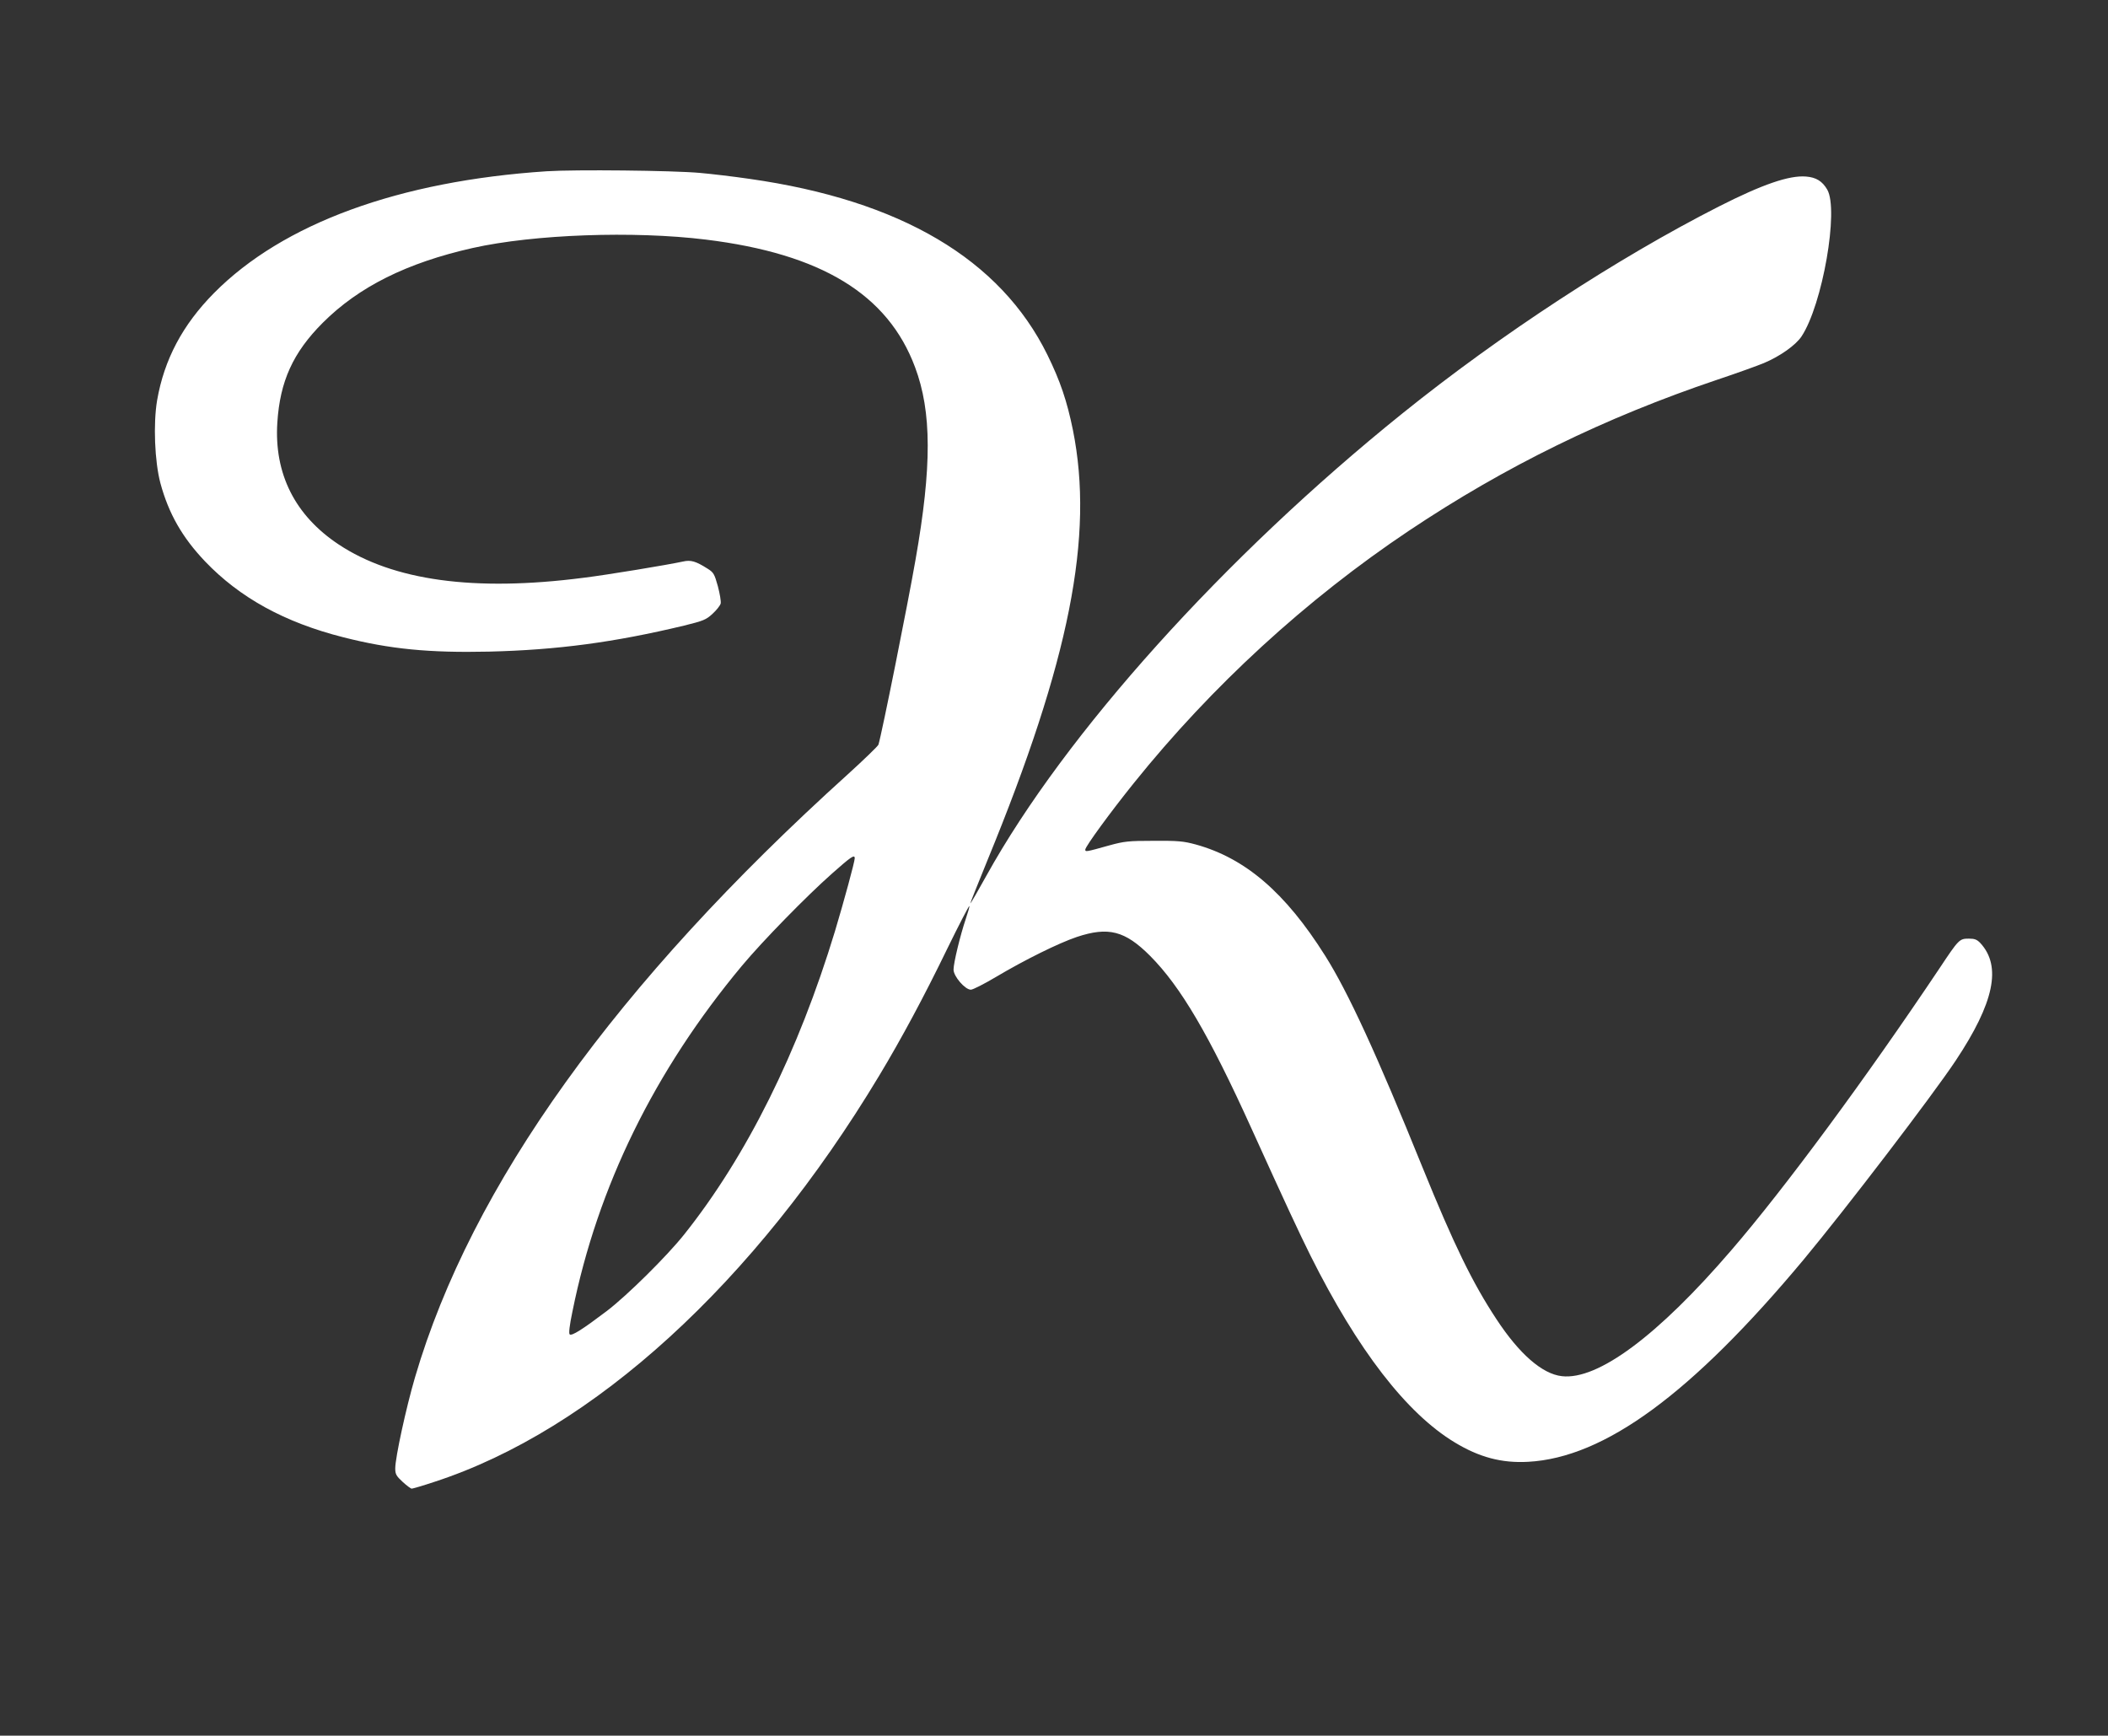 <?xml version="1.0" standalone="no"?>
<!DOCTYPE svg PUBLIC "-//W3C//DTD SVG 20010904//EN"
 "http://www.w3.org/TR/2001/REC-SVG-20010904/DTD/svg10.dtd">
<svg version="1.0" xmlns="http://www.w3.org/2000/svg"
 width="1280pt" height="1054pt" viewBox="0 0 1280 1054"
 preserveAspectRatio="xMidYMid meet">
<rect x="0" y="0" width="1280" height="1054" fill="#333333" stroke="none"/>
<g transform="translate(0,1054) scale(0.1,-0.1)"
fill="#ffffff" stroke="none">
<path d="M3320 9500 c-897 -59 -1602 -317 -2020 -739 -191 -193 -303 -404
-346 -652 -24 -142 -15 -371 20 -503 50 -185 133 -330 271 -475 211 -221 484
-371 840 -461 283 -72 520 -95 885 -87 413 10 759 56 1184 158 117 29 133 35
173 72 24 22 46 50 49 62 3 12 -5 59 -17 105 -21 75 -26 84 -63 107 -71 45
-101 54 -149 43 -92 -20 -459 -81 -607 -99 -661 -85 -1153 -17 -1484 203 -265
176 -392 429 -372 740 16 250 95 425 276 606 218 218 510 364 910 454 371 83
977 105 1416 51 701 -86 1105 -332 1270 -774 102 -271 103 -604 3 -1171 -46
-265 -204 -1054 -225 -1122 -3 -9 -87 -90 -187 -181 -1405 -1269 -2285 -2495
-2627 -3661 -54 -184 -120 -487 -120 -553 0 -35 6 -46 45 -82 24 -22 49 -41
55 -41 6 0 68 18 137 41 965 314 1946 1210 2701 2466 136 226 273 481 414 772
71 145 131 261 134 259 2 -3 -8 -38 -22 -79 -33 -98 -74 -266 -74 -307 0 -41
70 -122 105 -122 13 0 81 35 152 77 175 104 379 205 491 243 192 64 293 38
445 -114 186 -187 358 -479 617 -1051 209 -461 289 -632 357 -769 287 -574
583 -958 876 -1135 148 -90 285 -127 446 -118 464 25 993 413 1673 1228 257
309 779 992 923 1208 234 352 280 573 150 714 -21 22 -35 27 -70 27 -57 0 -61
-4 -176 -177 -449 -671 -944 -1342 -1267 -1716 -446 -519 -810 -789 -1028
-764 -119 13 -259 135 -398 347 -145 220 -258 452 -448 920 -278 687 -453
1067 -592 1287 -242 384 -485 592 -786 675 -74 20 -107 23 -255 22 -154 0
-179 -3 -270 -28 -143 -40 -145 -40 -145 -25 0 18 154 229 295 404 475 591
1047 1115 1670 1532 585 391 1187 686 1872 917 120 40 247 86 283 101 98 41
194 109 229 162 127 191 228 769 156 892 -30 51 -67 74 -129 79 -102 8 -263
-47 -529 -182 -619 -315 -1327 -778 -1922 -1257 -1081 -870 -2048 -1945 -2525
-2806 -52 -94 -96 -170 -98 -169 -1 2 46 120 104 262 499 1215 648 1968 519
2612 -36 177 -77 298 -155 457 -286 581 -892 939 -1810 1069 -96 14 -231 30
-300 36 -165 15 -759 21 -930 10z m1870 -4172 c0 -21 -66 -263 -120 -443 -223
-735 -536 -1365 -916 -1842 -106 -133 -347 -371 -469 -464 -148 -112 -214
-154 -226 -142 -6 6 -1 54 17 139 153 759 499 1463 1029 2099 126 151 394 425
548 561 115 102 137 117 137 92z"/>
</g>
</svg>
